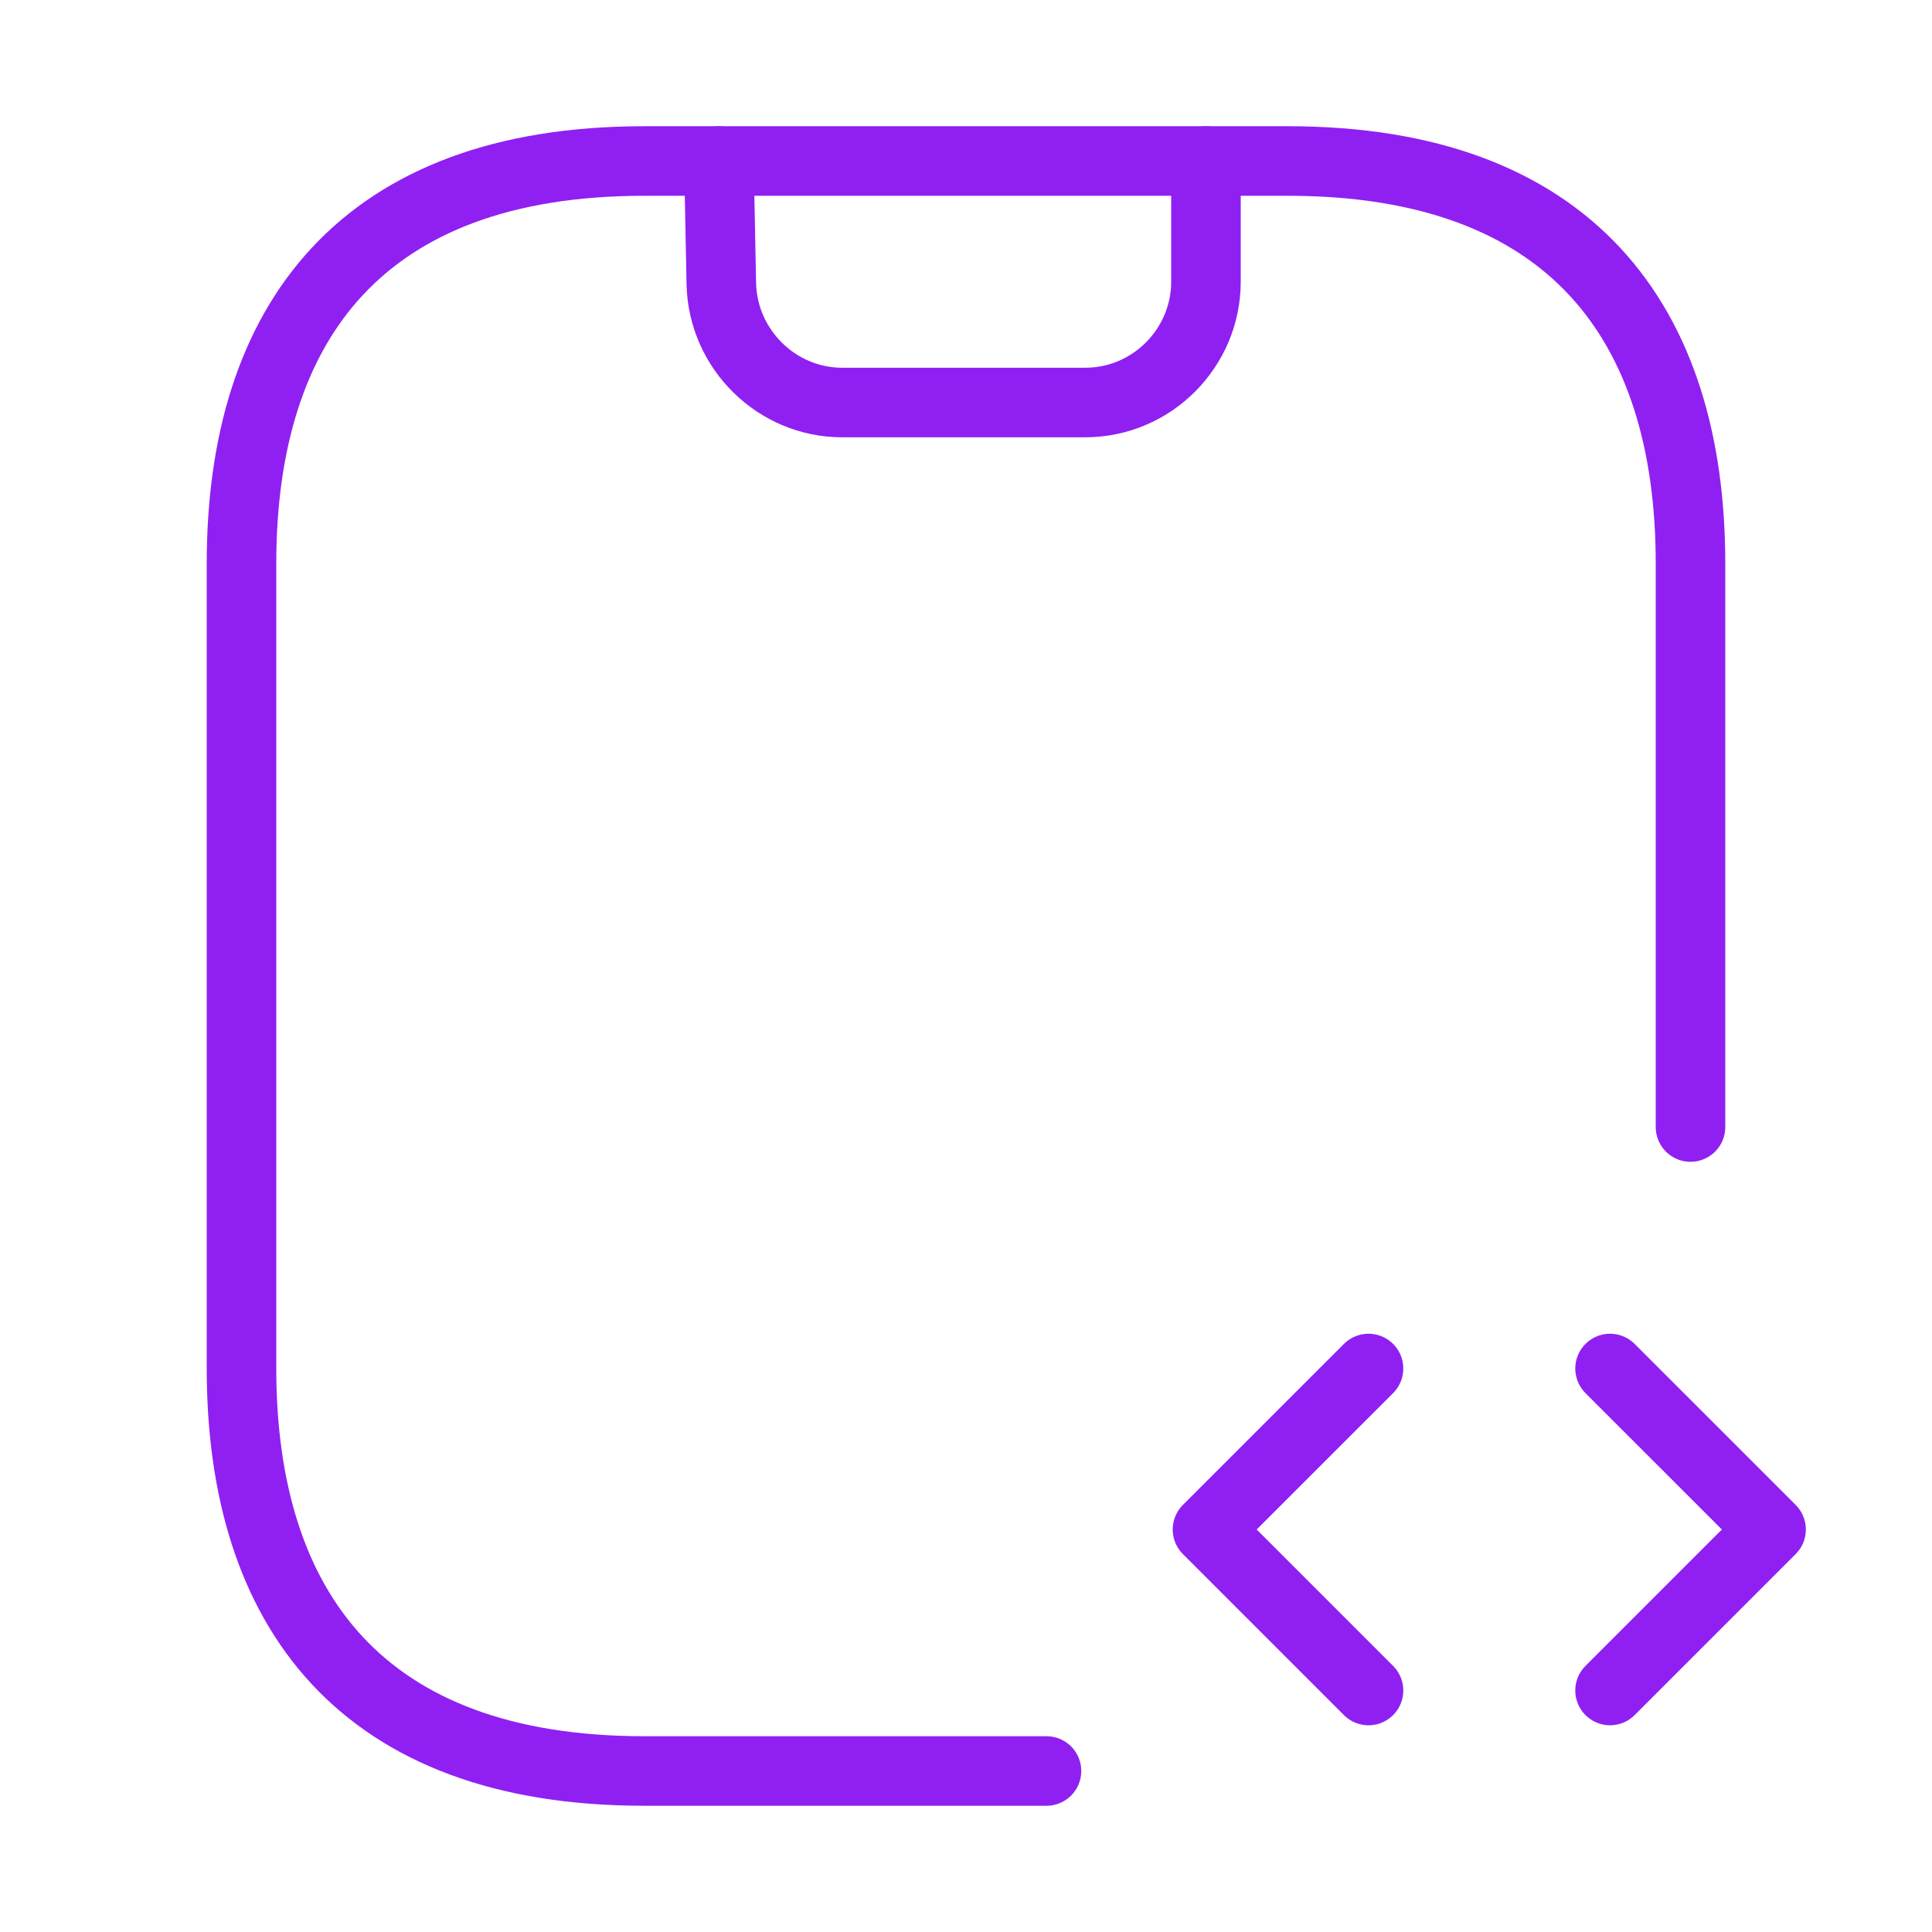 <svg xmlns="http://www.w3.org/2000/svg" width="50" height="50" viewBox="0 0 50 50" fill="none"><path d="M18.605 4.167L18.668 7.354C18.71 9.042 20.105 10.417 21.793 10.417H28.085C29.814 10.417 31.21 9 31.21 7.292V4.167" stroke="#9020F2" stroke-width="1.8" stroke-linecap="round" stroke-linejoin="round"></path><path d="M35.417 35.417L31.25 39.583L35.417 43.75" stroke="#9020F2" stroke-width="1.8" stroke-miterlimit="10" stroke-linecap="round" stroke-linejoin="round"></path><path d="M41.668 35.417L45.835 39.583L41.668 43.75" stroke="#9020F2" stroke-width="1.8" stroke-miterlimit="10" stroke-linecap="round" stroke-linejoin="round"></path><path d="M27.083 45.833H16.667C9.375 45.833 6.25 41.667 6.25 35.417V14.583C6.25 8.333 9.375 4.167 16.667 4.167H33.333C40.625 4.167 43.75 8.333 43.75 14.583V29.167" stroke="#9020F2" stroke-width="1.8" stroke-miterlimit="10" stroke-linecap="round" stroke-linejoin="round"></path></svg>